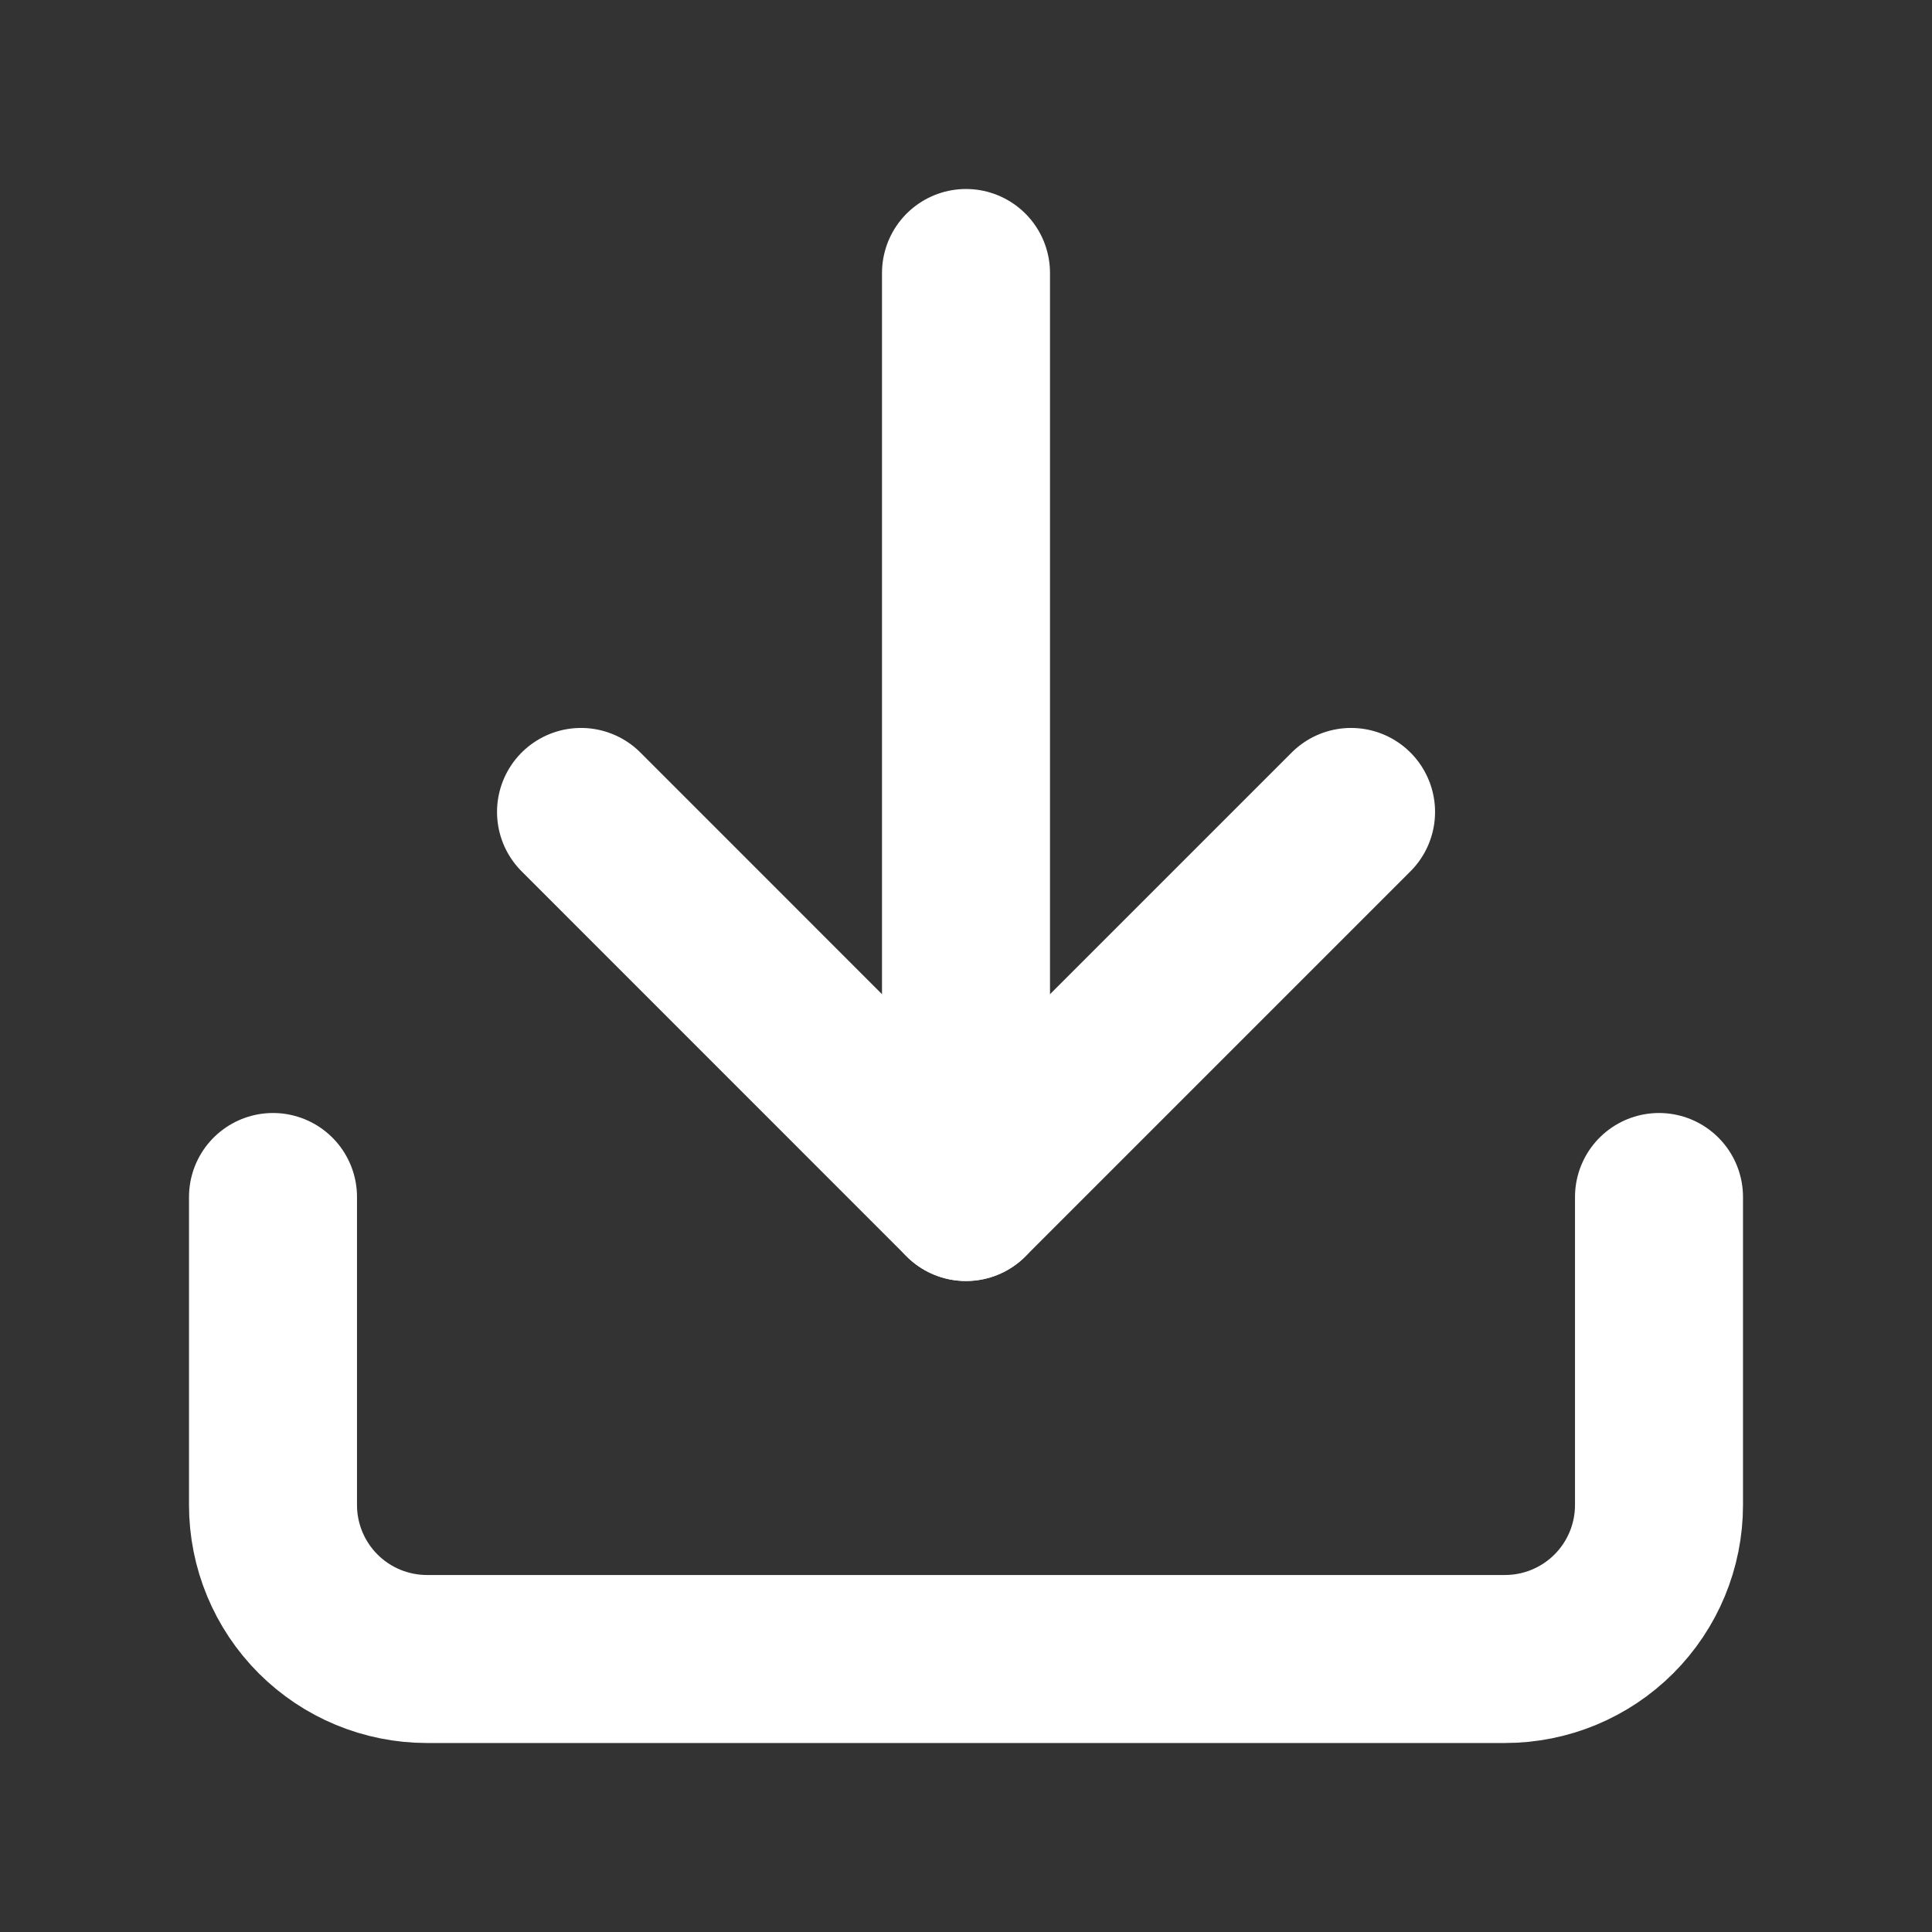 <svg width="23" height="23" viewBox="0 0 23 23" fill="none" xmlns="http://www.w3.org/2000/svg">
<rect x="0" y="0" width="23" height="23" fill="#333333" stroke="none"/>
<path d="M19.75 14.25V17.917C19.75 18.403 19.557 18.869 19.213 19.213C18.869 19.557 18.403 19.75 17.917 19.75H5.083C4.597 19.75 4.131 19.557 3.787 19.213C3.443 18.869 3.25 18.403 3.25 17.917V14.25" stroke="white" stroke-width="2" stroke-linecap="round" stroke-linejoin="round"/>
<path d="M6.917 9.666L11.5 14.25L16.084 9.666" stroke="white" stroke-width="2" stroke-linecap="round" stroke-linejoin="round"/>
<path d="M11.5 14.25V3.25" stroke="white" stroke-width="2" stroke-linecap="round" stroke-linejoin="round"/>
</svg>
